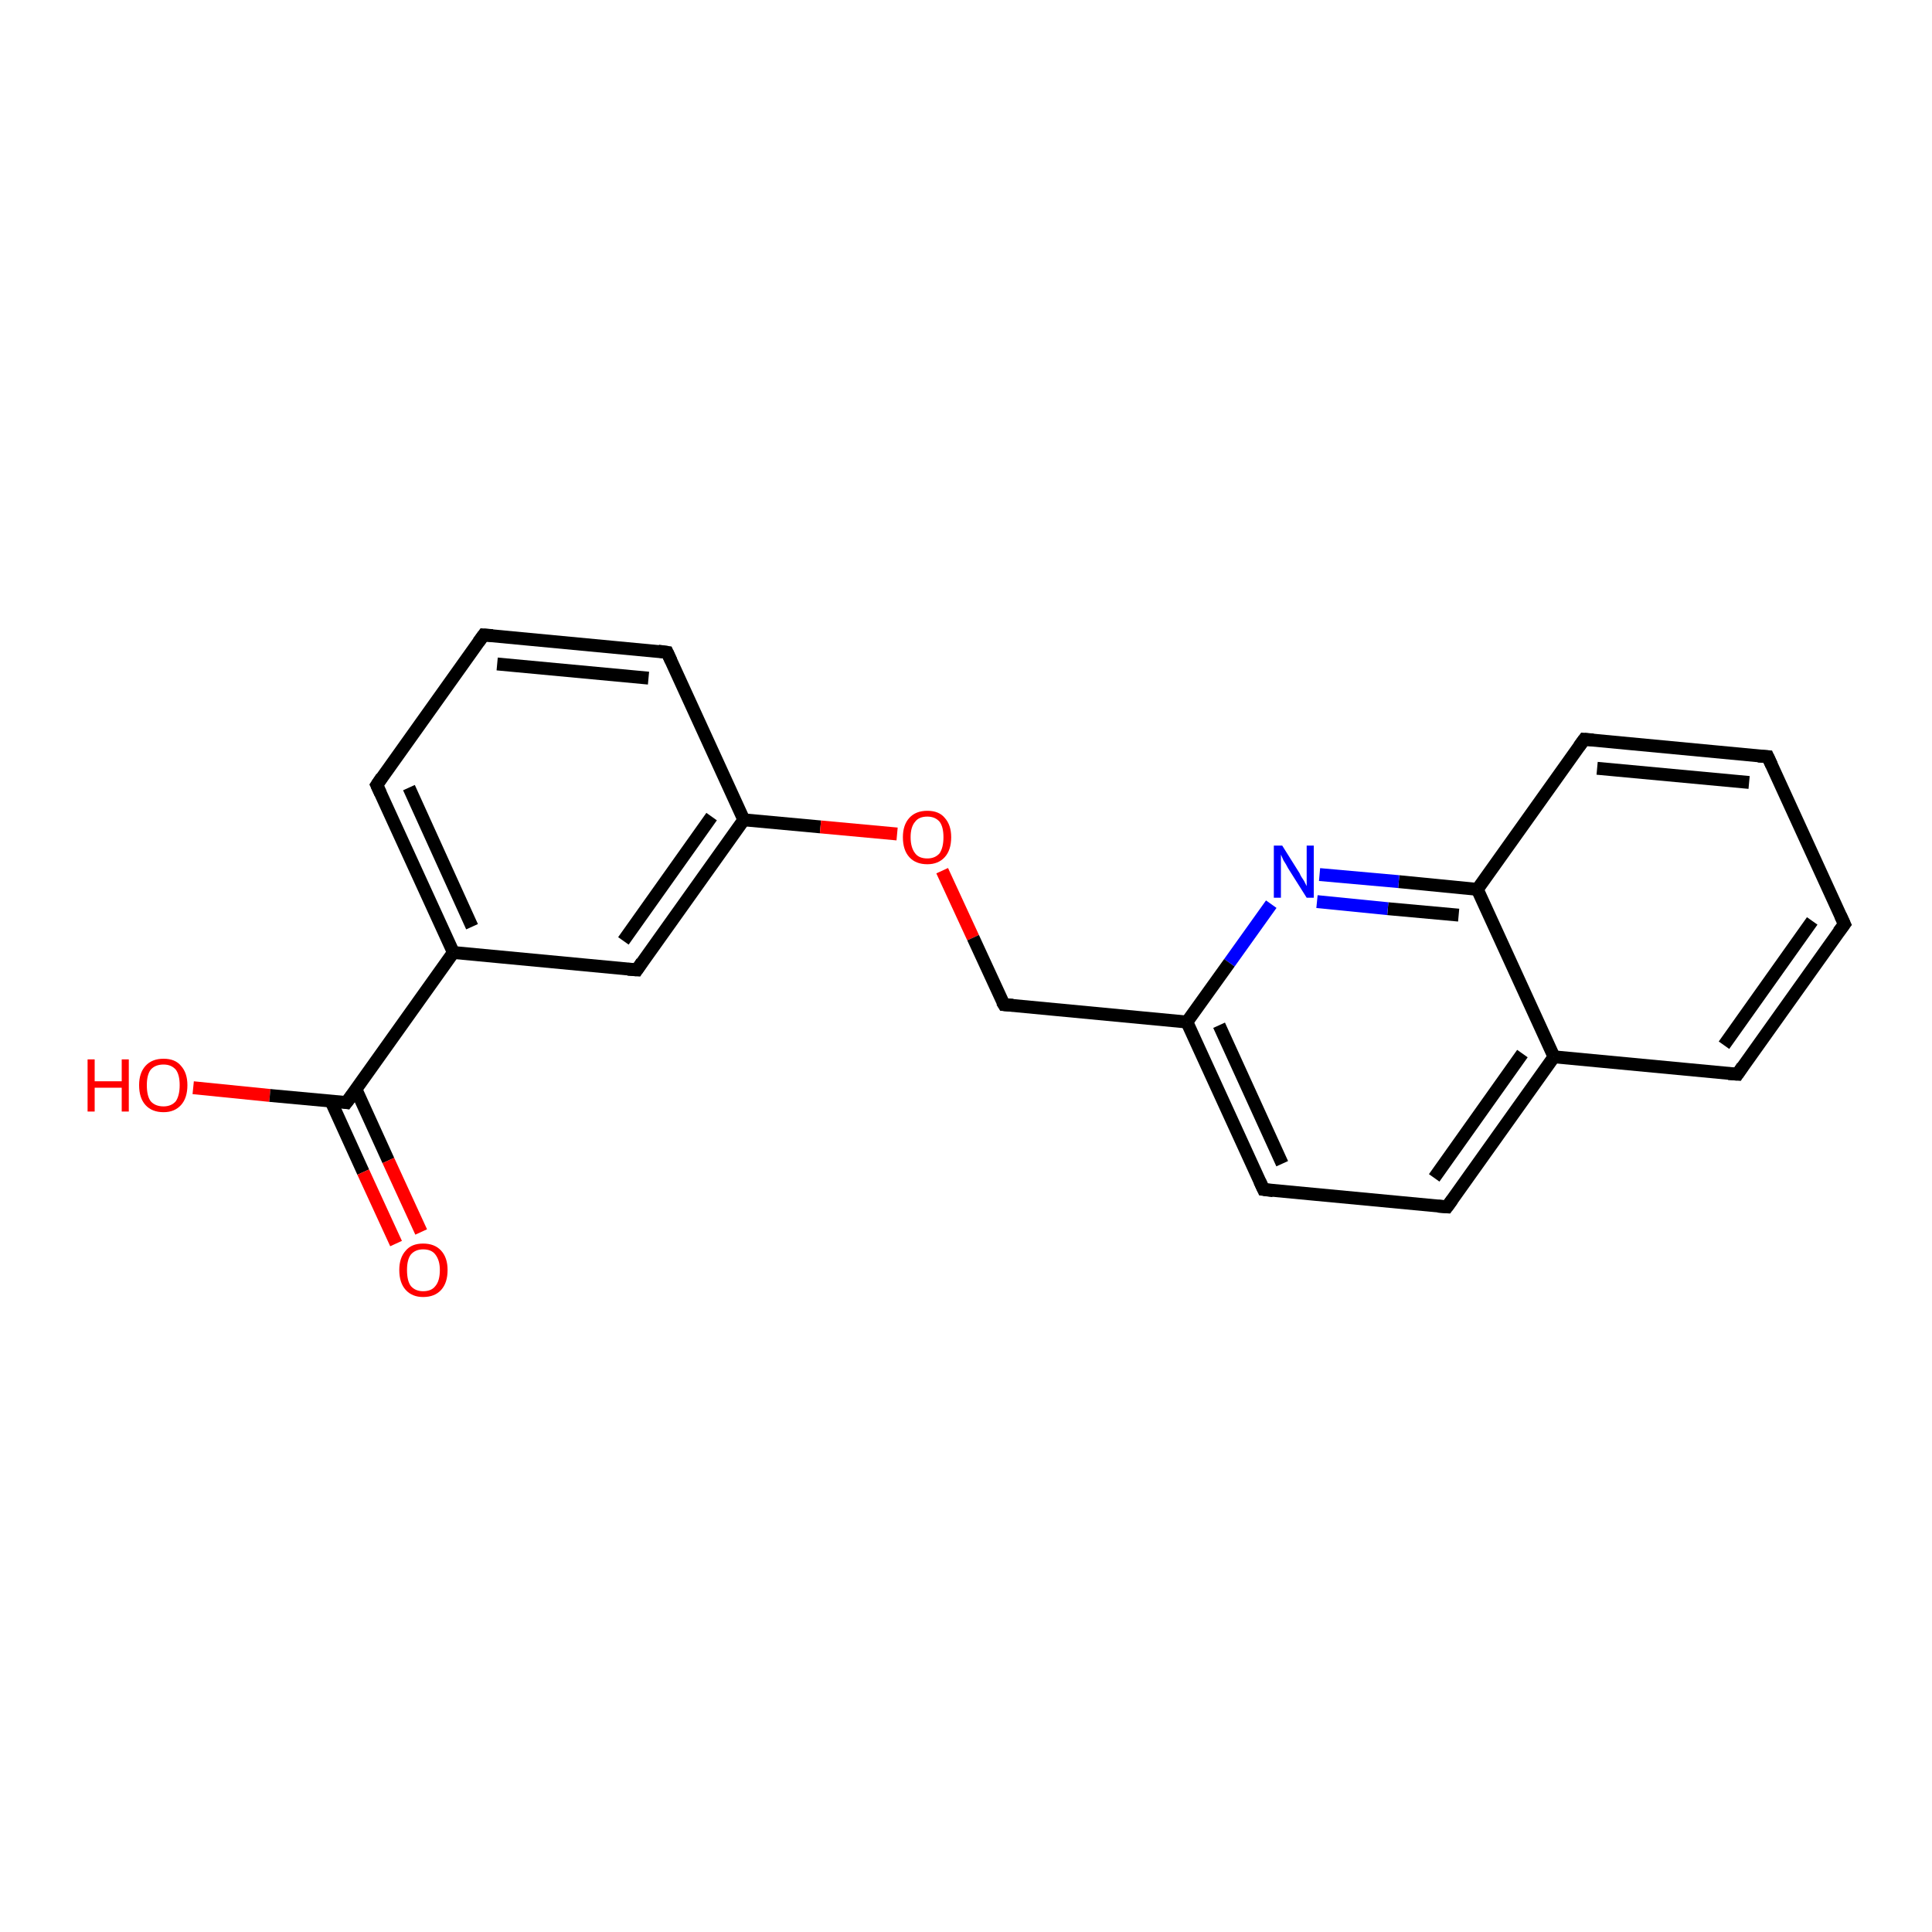 <?xml version='1.0' encoding='iso-8859-1'?>
<svg version='1.1' baseProfile='full'
              xmlns='http://www.w3.org/2000/svg'
                      xmlns:rdkit='http://www.rdkit.org/xml'
                      xmlns:xlink='http://www.w3.org/1999/xlink'
                  xml:space='preserve'
width='300px' height='300px' viewBox='0 0 300 300'>
<!-- END OF HEADER -->
<rect style='opacity:1.0;fill:#FFFFFF;stroke:none' width='300.0' height='300.0' x='0.0' y='0.0'> </rect>
<path class='bond-0 atom-0 atom-1' d='M 30.0,168.9 L 41.9,170.1' style='fill:none;fill-rule:evenodd;stroke:#FF0000;stroke-width:2.0px;stroke-linecap:butt;stroke-linejoin:miter;stroke-opacity:1' />
<path class='bond-0 atom-0 atom-1' d='M 41.9,170.1 L 53.8,171.2' style='fill:none;fill-rule:evenodd;stroke:#000000;stroke-width:2.0px;stroke-linecap:butt;stroke-linejoin:miter;stroke-opacity:1' />
<path class='bond-1 atom-1 atom-2' d='M 51.4,171.0 L 56.4,182.0' style='fill:none;fill-rule:evenodd;stroke:#000000;stroke-width:2.0px;stroke-linecap:butt;stroke-linejoin:miter;stroke-opacity:1' />
<path class='bond-1 atom-1 atom-2' d='M 56.4,182.0 L 61.5,193.1' style='fill:none;fill-rule:evenodd;stroke:#FF0000;stroke-width:2.0px;stroke-linecap:butt;stroke-linejoin:miter;stroke-opacity:1' />
<path class='bond-1 atom-1 atom-2' d='M 55.3,169.2 L 60.3,180.2' style='fill:none;fill-rule:evenodd;stroke:#000000;stroke-width:2.0px;stroke-linecap:butt;stroke-linejoin:miter;stroke-opacity:1' />
<path class='bond-1 atom-1 atom-2' d='M 60.3,180.2 L 65.4,191.3' style='fill:none;fill-rule:evenodd;stroke:#FF0000;stroke-width:2.0px;stroke-linecap:butt;stroke-linejoin:miter;stroke-opacity:1' />
<path class='bond-2 atom-1 atom-3' d='M 53.8,171.2 L 70.4,147.9' style='fill:none;fill-rule:evenodd;stroke:#000000;stroke-width:2.0px;stroke-linecap:butt;stroke-linejoin:miter;stroke-opacity:1' />
<path class='bond-3 atom-3 atom-4' d='M 70.4,147.9 L 58.5,121.9' style='fill:none;fill-rule:evenodd;stroke:#000000;stroke-width:2.0px;stroke-linecap:butt;stroke-linejoin:miter;stroke-opacity:1' />
<path class='bond-3 atom-3 atom-4' d='M 73.3,143.9 L 63.5,122.3' style='fill:none;fill-rule:evenodd;stroke:#000000;stroke-width:2.0px;stroke-linecap:butt;stroke-linejoin:miter;stroke-opacity:1' />
<path class='bond-4 atom-4 atom-5' d='M 58.5,121.9 L 75.1,98.6' style='fill:none;fill-rule:evenodd;stroke:#000000;stroke-width:2.0px;stroke-linecap:butt;stroke-linejoin:miter;stroke-opacity:1' />
<path class='bond-5 atom-5 atom-6' d='M 75.1,98.6 L 103.6,101.3' style='fill:none;fill-rule:evenodd;stroke:#000000;stroke-width:2.0px;stroke-linecap:butt;stroke-linejoin:miter;stroke-opacity:1' />
<path class='bond-5 atom-5 atom-6' d='M 77.2,103.1 L 100.7,105.3' style='fill:none;fill-rule:evenodd;stroke:#000000;stroke-width:2.0px;stroke-linecap:butt;stroke-linejoin:miter;stroke-opacity:1' />
<path class='bond-6 atom-6 atom-7' d='M 103.6,101.3 L 115.5,127.3' style='fill:none;fill-rule:evenodd;stroke:#000000;stroke-width:2.0px;stroke-linecap:butt;stroke-linejoin:miter;stroke-opacity:1' />
<path class='bond-7 atom-7 atom-8' d='M 115.5,127.3 L 127.4,128.4' style='fill:none;fill-rule:evenodd;stroke:#000000;stroke-width:2.0px;stroke-linecap:butt;stroke-linejoin:miter;stroke-opacity:1' />
<path class='bond-7 atom-7 atom-8' d='M 127.4,128.4 L 139.3,129.5' style='fill:none;fill-rule:evenodd;stroke:#FF0000;stroke-width:2.0px;stroke-linecap:butt;stroke-linejoin:miter;stroke-opacity:1' />
<path class='bond-8 atom-8 atom-9' d='M 146.3,135.2 L 151.1,145.6' style='fill:none;fill-rule:evenodd;stroke:#FF0000;stroke-width:2.0px;stroke-linecap:butt;stroke-linejoin:miter;stroke-opacity:1' />
<path class='bond-8 atom-8 atom-9' d='M 151.1,145.6 L 155.9,156.0' style='fill:none;fill-rule:evenodd;stroke:#000000;stroke-width:2.0px;stroke-linecap:butt;stroke-linejoin:miter;stroke-opacity:1' />
<path class='bond-9 atom-9 atom-10' d='M 155.9,156.0 L 184.3,158.7' style='fill:none;fill-rule:evenodd;stroke:#000000;stroke-width:2.0px;stroke-linecap:butt;stroke-linejoin:miter;stroke-opacity:1' />
<path class='bond-10 atom-10 atom-11' d='M 184.3,158.7 L 196.2,184.7' style='fill:none;fill-rule:evenodd;stroke:#000000;stroke-width:2.0px;stroke-linecap:butt;stroke-linejoin:miter;stroke-opacity:1' />
<path class='bond-10 atom-10 atom-11' d='M 189.3,159.2 L 199.1,180.7' style='fill:none;fill-rule:evenodd;stroke:#000000;stroke-width:2.0px;stroke-linecap:butt;stroke-linejoin:miter;stroke-opacity:1' />
<path class='bond-11 atom-11 atom-12' d='M 196.2,184.7 L 224.7,187.4' style='fill:none;fill-rule:evenodd;stroke:#000000;stroke-width:2.0px;stroke-linecap:butt;stroke-linejoin:miter;stroke-opacity:1' />
<path class='bond-12 atom-12 atom-13' d='M 224.7,187.4 L 241.3,164.1' style='fill:none;fill-rule:evenodd;stroke:#000000;stroke-width:2.0px;stroke-linecap:butt;stroke-linejoin:miter;stroke-opacity:1' />
<path class='bond-12 atom-12 atom-13' d='M 222.7,182.9 L 236.4,163.6' style='fill:none;fill-rule:evenodd;stroke:#000000;stroke-width:2.0px;stroke-linecap:butt;stroke-linejoin:miter;stroke-opacity:1' />
<path class='bond-13 atom-13 atom-14' d='M 241.3,164.1 L 269.8,166.8' style='fill:none;fill-rule:evenodd;stroke:#000000;stroke-width:2.0px;stroke-linecap:butt;stroke-linejoin:miter;stroke-opacity:1' />
<path class='bond-14 atom-14 atom-15' d='M 269.8,166.8 L 286.4,143.5' style='fill:none;fill-rule:evenodd;stroke:#000000;stroke-width:2.0px;stroke-linecap:butt;stroke-linejoin:miter;stroke-opacity:1' />
<path class='bond-14 atom-14 atom-15' d='M 267.7,162.3 L 281.4,143.0' style='fill:none;fill-rule:evenodd;stroke:#000000;stroke-width:2.0px;stroke-linecap:butt;stroke-linejoin:miter;stroke-opacity:1' />
<path class='bond-15 atom-15 atom-16' d='M 286.4,143.5 L 274.5,117.5' style='fill:none;fill-rule:evenodd;stroke:#000000;stroke-width:2.0px;stroke-linecap:butt;stroke-linejoin:miter;stroke-opacity:1' />
<path class='bond-16 atom-16 atom-17' d='M 274.5,117.5 L 246.0,114.8' style='fill:none;fill-rule:evenodd;stroke:#000000;stroke-width:2.0px;stroke-linecap:butt;stroke-linejoin:miter;stroke-opacity:1' />
<path class='bond-16 atom-16 atom-17' d='M 271.6,121.5 L 248.0,119.3' style='fill:none;fill-rule:evenodd;stroke:#000000;stroke-width:2.0px;stroke-linecap:butt;stroke-linejoin:miter;stroke-opacity:1' />
<path class='bond-17 atom-17 atom-18' d='M 246.0,114.8 L 229.4,138.1' style='fill:none;fill-rule:evenodd;stroke:#000000;stroke-width:2.0px;stroke-linecap:butt;stroke-linejoin:miter;stroke-opacity:1' />
<path class='bond-18 atom-18 atom-19' d='M 229.4,138.1 L 217.2,136.9' style='fill:none;fill-rule:evenodd;stroke:#000000;stroke-width:2.0px;stroke-linecap:butt;stroke-linejoin:miter;stroke-opacity:1' />
<path class='bond-18 atom-18 atom-19' d='M 217.2,136.9 L 204.9,135.8' style='fill:none;fill-rule:evenodd;stroke:#0000FF;stroke-width:2.0px;stroke-linecap:butt;stroke-linejoin:miter;stroke-opacity:1' />
<path class='bond-18 atom-18 atom-19' d='M 226.5,142.1 L 215.5,141.1' style='fill:none;fill-rule:evenodd;stroke:#000000;stroke-width:2.0px;stroke-linecap:butt;stroke-linejoin:miter;stroke-opacity:1' />
<path class='bond-18 atom-18 atom-19' d='M 215.5,141.1 L 204.5,140.0' style='fill:none;fill-rule:evenodd;stroke:#0000FF;stroke-width:2.0px;stroke-linecap:butt;stroke-linejoin:miter;stroke-opacity:1' />
<path class='bond-19 atom-7 atom-20' d='M 115.5,127.3 L 98.9,150.6' style='fill:none;fill-rule:evenodd;stroke:#000000;stroke-width:2.0px;stroke-linecap:butt;stroke-linejoin:miter;stroke-opacity:1' />
<path class='bond-19 atom-7 atom-20' d='M 110.5,126.8 L 96.8,146.1' style='fill:none;fill-rule:evenodd;stroke:#000000;stroke-width:2.0px;stroke-linecap:butt;stroke-linejoin:miter;stroke-opacity:1' />
<path class='bond-20 atom-20 atom-3' d='M 98.9,150.6 L 70.4,147.9' style='fill:none;fill-rule:evenodd;stroke:#000000;stroke-width:2.0px;stroke-linecap:butt;stroke-linejoin:miter;stroke-opacity:1' />
<path class='bond-21 atom-19 atom-10' d='M 197.4,140.4 L 190.9,149.5' style='fill:none;fill-rule:evenodd;stroke:#0000FF;stroke-width:2.0px;stroke-linecap:butt;stroke-linejoin:miter;stroke-opacity:1' />
<path class='bond-21 atom-19 atom-10' d='M 190.9,149.5 L 184.3,158.7' style='fill:none;fill-rule:evenodd;stroke:#000000;stroke-width:2.0px;stroke-linecap:butt;stroke-linejoin:miter;stroke-opacity:1' />
<path class='bond-22 atom-18 atom-13' d='M 229.4,138.1 L 241.3,164.1' style='fill:none;fill-rule:evenodd;stroke:#000000;stroke-width:2.0px;stroke-linecap:butt;stroke-linejoin:miter;stroke-opacity:1' />
<path d='M 53.2,171.1 L 53.8,171.2 L 54.7,170.0' style='fill:none;stroke:#000000;stroke-width:2.0px;stroke-linecap:butt;stroke-linejoin:miter;stroke-opacity:1;' />
<path d='M 59.1,123.2 L 58.5,121.9 L 59.3,120.7' style='fill:none;stroke:#000000;stroke-width:2.0px;stroke-linecap:butt;stroke-linejoin:miter;stroke-opacity:1;' />
<path d='M 74.3,99.7 L 75.1,98.6 L 76.5,98.7' style='fill:none;stroke:#000000;stroke-width:2.0px;stroke-linecap:butt;stroke-linejoin:miter;stroke-opacity:1;' />
<path d='M 102.2,101.1 L 103.6,101.3 L 104.2,102.6' style='fill:none;stroke:#000000;stroke-width:2.0px;stroke-linecap:butt;stroke-linejoin:miter;stroke-opacity:1;' />
<path d='M 155.6,155.5 L 155.9,156.0 L 157.3,156.1' style='fill:none;stroke:#000000;stroke-width:2.0px;stroke-linecap:butt;stroke-linejoin:miter;stroke-opacity:1;' />
<path d='M 195.6,183.4 L 196.2,184.7 L 197.7,184.9' style='fill:none;stroke:#000000;stroke-width:2.0px;stroke-linecap:butt;stroke-linejoin:miter;stroke-opacity:1;' />
<path d='M 223.3,187.3 L 224.7,187.4 L 225.5,186.3' style='fill:none;stroke:#000000;stroke-width:2.0px;stroke-linecap:butt;stroke-linejoin:miter;stroke-opacity:1;' />
<path d='M 268.4,166.7 L 269.8,166.8 L 270.6,165.6' style='fill:none;stroke:#000000;stroke-width:2.0px;stroke-linecap:butt;stroke-linejoin:miter;stroke-opacity:1;' />
<path d='M 285.5,144.7 L 286.4,143.5 L 285.8,142.2' style='fill:none;stroke:#000000;stroke-width:2.0px;stroke-linecap:butt;stroke-linejoin:miter;stroke-opacity:1;' />
<path d='M 275.1,118.8 L 274.5,117.5 L 273.0,117.4' style='fill:none;stroke:#000000;stroke-width:2.0px;stroke-linecap:butt;stroke-linejoin:miter;stroke-opacity:1;' />
<path d='M 247.4,114.9 L 246.0,114.8 L 245.2,115.9' style='fill:none;stroke:#000000;stroke-width:2.0px;stroke-linecap:butt;stroke-linejoin:miter;stroke-opacity:1;' />
<path d='M 99.7,149.4 L 98.9,150.6 L 97.5,150.5' style='fill:none;stroke:#000000;stroke-width:2.0px;stroke-linecap:butt;stroke-linejoin:miter;stroke-opacity:1;' />
<path class='atom-0' d='M 13.6 164.5
L 14.7 164.5
L 14.7 167.9
L 18.9 167.9
L 18.9 164.5
L 20.0 164.5
L 20.0 172.6
L 18.9 172.6
L 18.9 168.9
L 14.7 168.9
L 14.7 172.6
L 13.6 172.6
L 13.6 164.5
' fill='#FF0000'/>
<path class='atom-0' d='M 21.6 168.5
Q 21.6 166.6, 22.6 165.5
Q 23.6 164.4, 25.4 164.4
Q 27.2 164.4, 28.1 165.5
Q 29.1 166.6, 29.1 168.5
Q 29.1 170.5, 28.1 171.6
Q 27.1 172.7, 25.4 172.7
Q 23.6 172.7, 22.6 171.6
Q 21.6 170.5, 21.6 168.5
M 25.4 171.8
Q 26.6 171.8, 27.3 171.0
Q 27.9 170.1, 27.9 168.5
Q 27.9 166.9, 27.3 166.1
Q 26.6 165.3, 25.4 165.3
Q 24.1 165.3, 23.4 166.1
Q 22.8 166.9, 22.8 168.5
Q 22.8 170.2, 23.4 171.0
Q 24.1 171.8, 25.4 171.8
' fill='#FF0000'/>
<path class='atom-2' d='M 62.0 197.2
Q 62.0 195.3, 63.0 194.2
Q 63.9 193.1, 65.7 193.1
Q 67.5 193.1, 68.5 194.2
Q 69.5 195.3, 69.5 197.2
Q 69.5 199.2, 68.5 200.3
Q 67.5 201.4, 65.7 201.4
Q 64.0 201.4, 63.0 200.3
Q 62.0 199.2, 62.0 197.2
M 65.7 200.5
Q 67.0 200.5, 67.6 199.7
Q 68.3 198.9, 68.3 197.2
Q 68.3 195.7, 67.6 194.8
Q 67.0 194.0, 65.7 194.0
Q 64.5 194.0, 63.8 194.8
Q 63.2 195.6, 63.2 197.2
Q 63.2 198.9, 63.8 199.7
Q 64.5 200.5, 65.7 200.5
' fill='#FF0000'/>
<path class='atom-8' d='M 140.2 130.0
Q 140.2 128.1, 141.2 127.0
Q 142.2 125.9, 144.0 125.9
Q 145.8 125.9, 146.7 127.0
Q 147.7 128.1, 147.7 130.0
Q 147.7 132.0, 146.7 133.1
Q 145.7 134.2, 144.0 134.2
Q 142.2 134.2, 141.2 133.1
Q 140.2 132.0, 140.2 130.0
M 144.0 133.3
Q 145.2 133.3, 145.9 132.5
Q 146.5 131.6, 146.5 130.0
Q 146.5 128.4, 145.9 127.6
Q 145.2 126.8, 144.0 126.8
Q 142.7 126.8, 142.1 127.6
Q 141.4 128.4, 141.4 130.0
Q 141.4 131.6, 142.1 132.5
Q 142.7 133.3, 144.0 133.3
' fill='#FF0000'/>
<path class='atom-19' d='M 199.1 131.3
L 201.8 135.6
Q 202.0 136.1, 202.5 136.8
Q 202.9 137.6, 202.9 137.6
L 202.9 131.3
L 204.0 131.3
L 204.0 139.4
L 202.9 139.4
L 200.0 134.8
Q 199.7 134.2, 199.3 133.6
Q 199.0 132.9, 198.9 132.7
L 198.9 139.4
L 197.8 139.4
L 197.8 131.3
L 199.1 131.3
' fill='#0000FF'/>
</svg>
